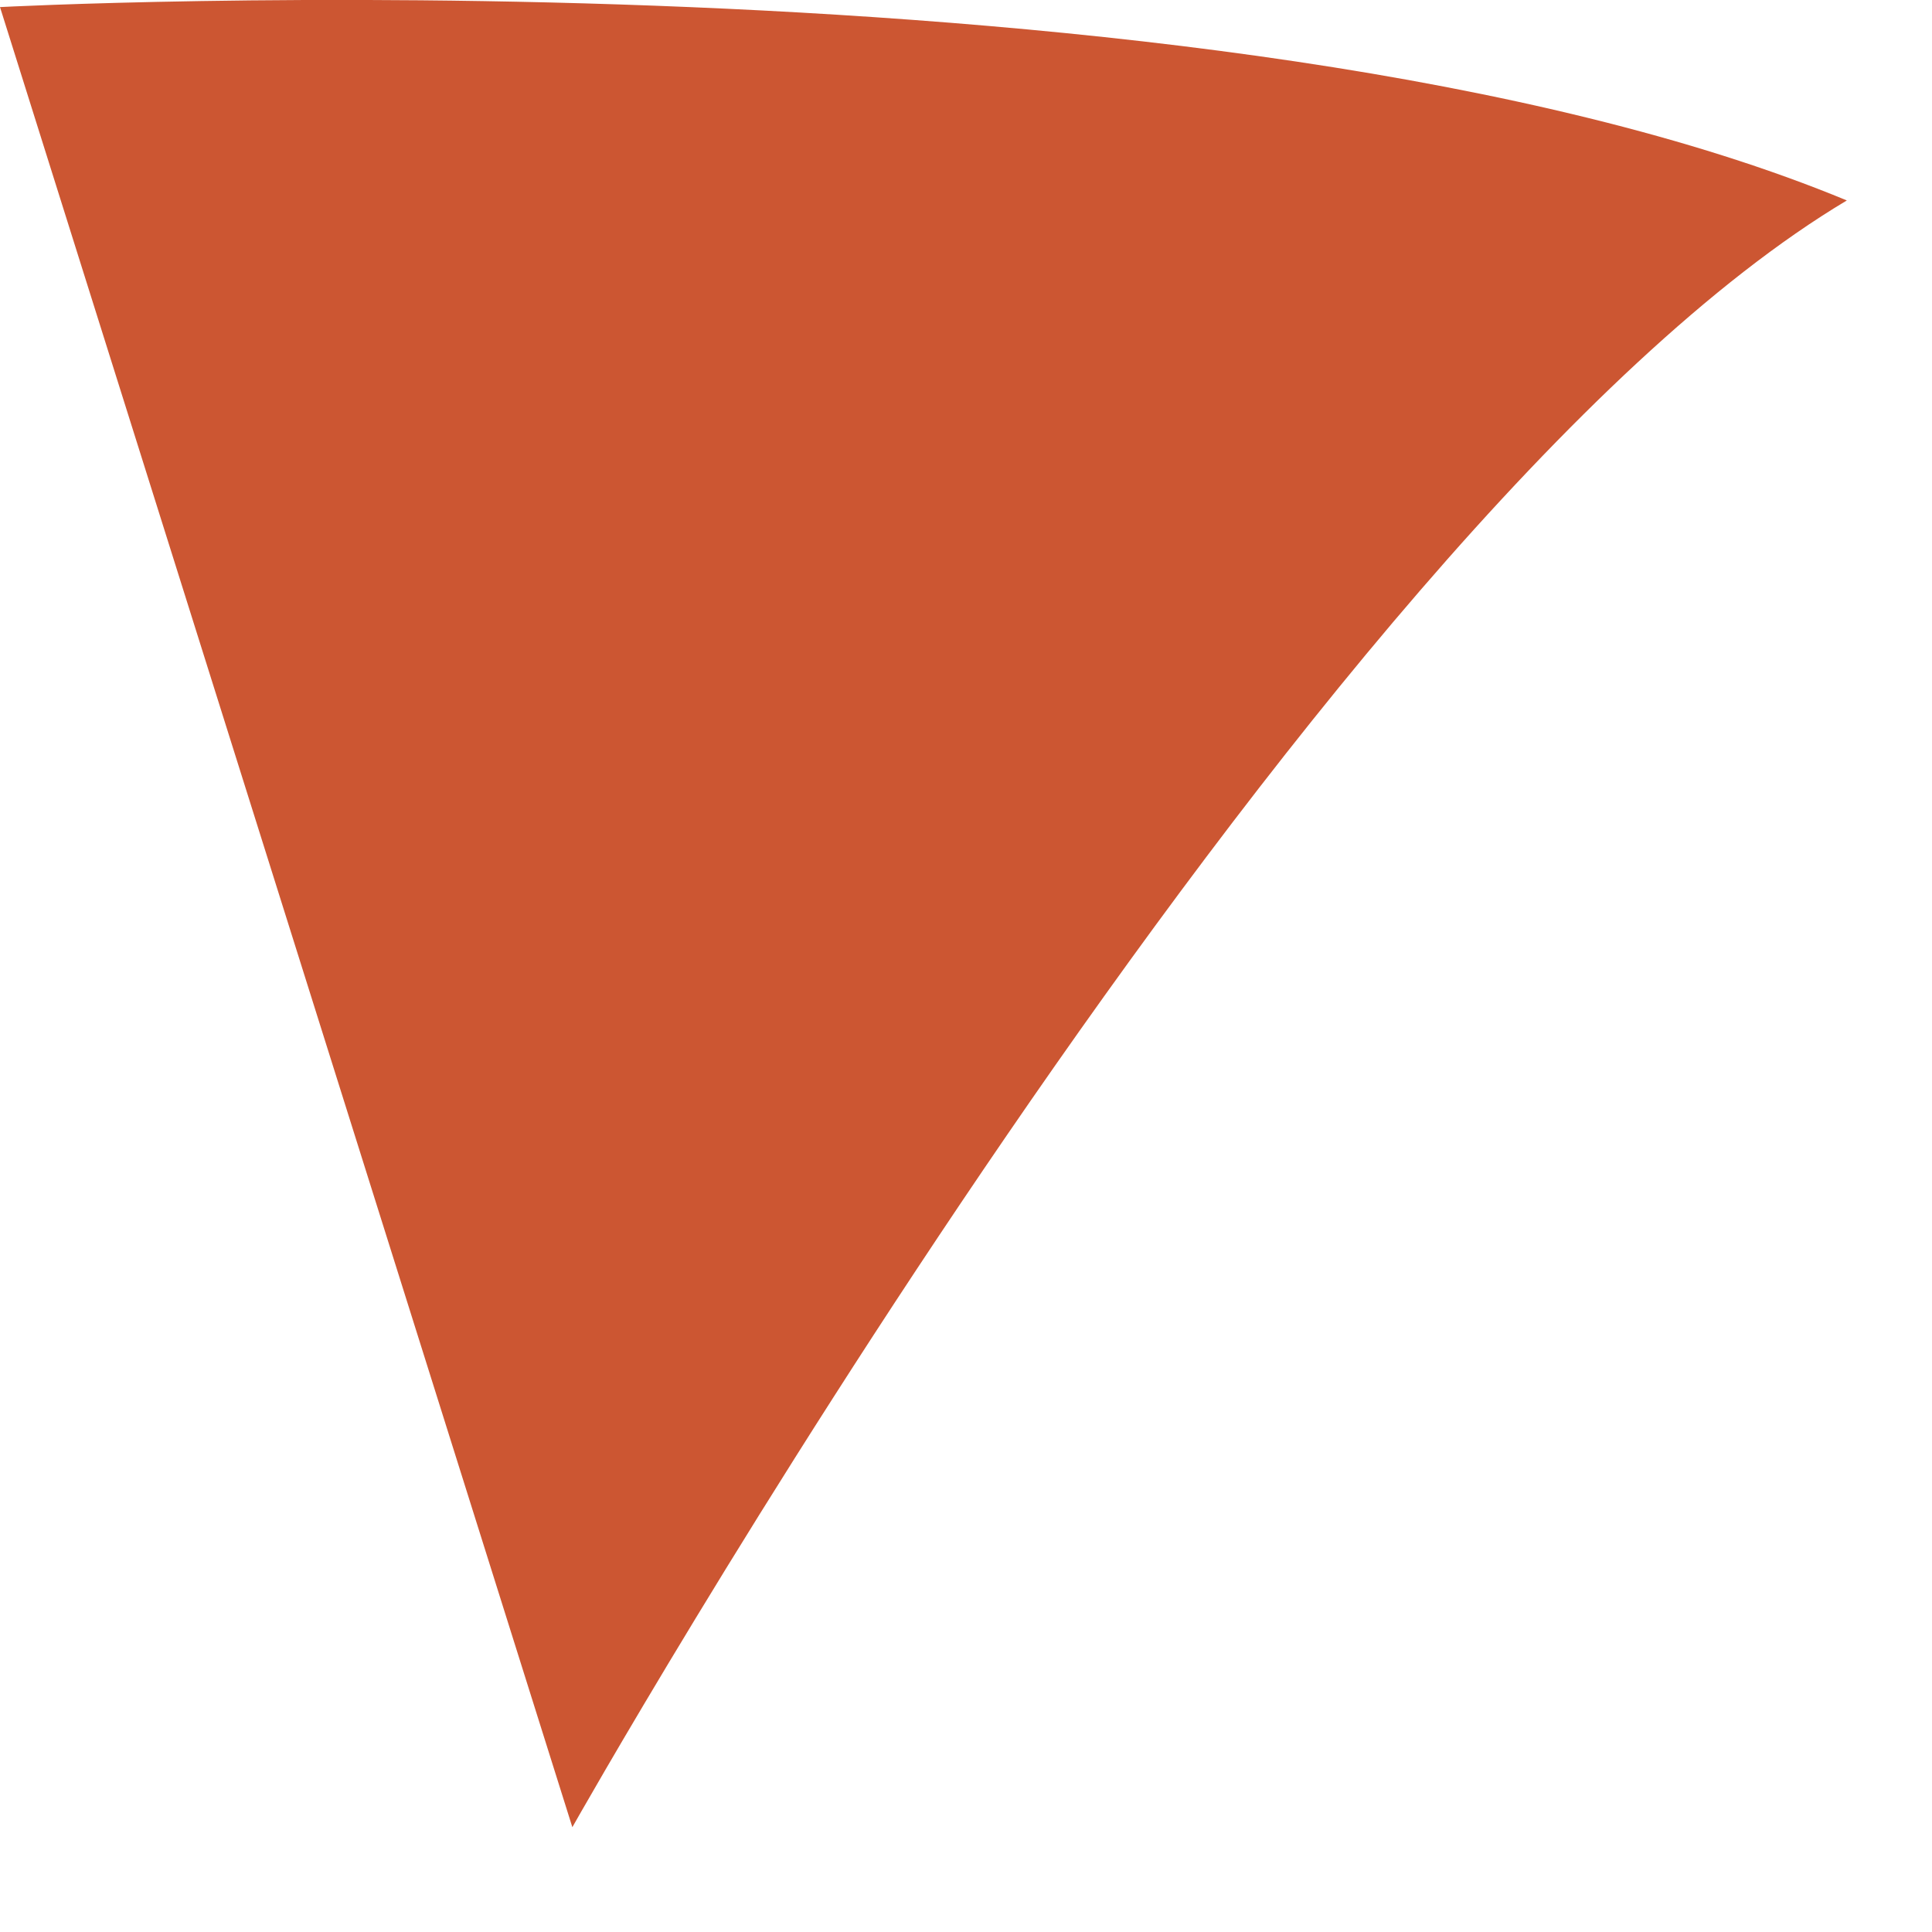 <?xml version="1.0" encoding="utf-8"?>
<svg xmlns="http://www.w3.org/2000/svg" fill="none" height="100%" overflow="visible" preserveAspectRatio="none" style="display: block;" viewBox="0 0 12 12" width="100%">
<path d="M0 0.044L3.555 11.349C3.555 11.349 8.12 3.246 11.471 1.245C7.607 -0.356 0 0.044 0 0.044Z" fill="#CC5632" id="Vector"/>
</svg>